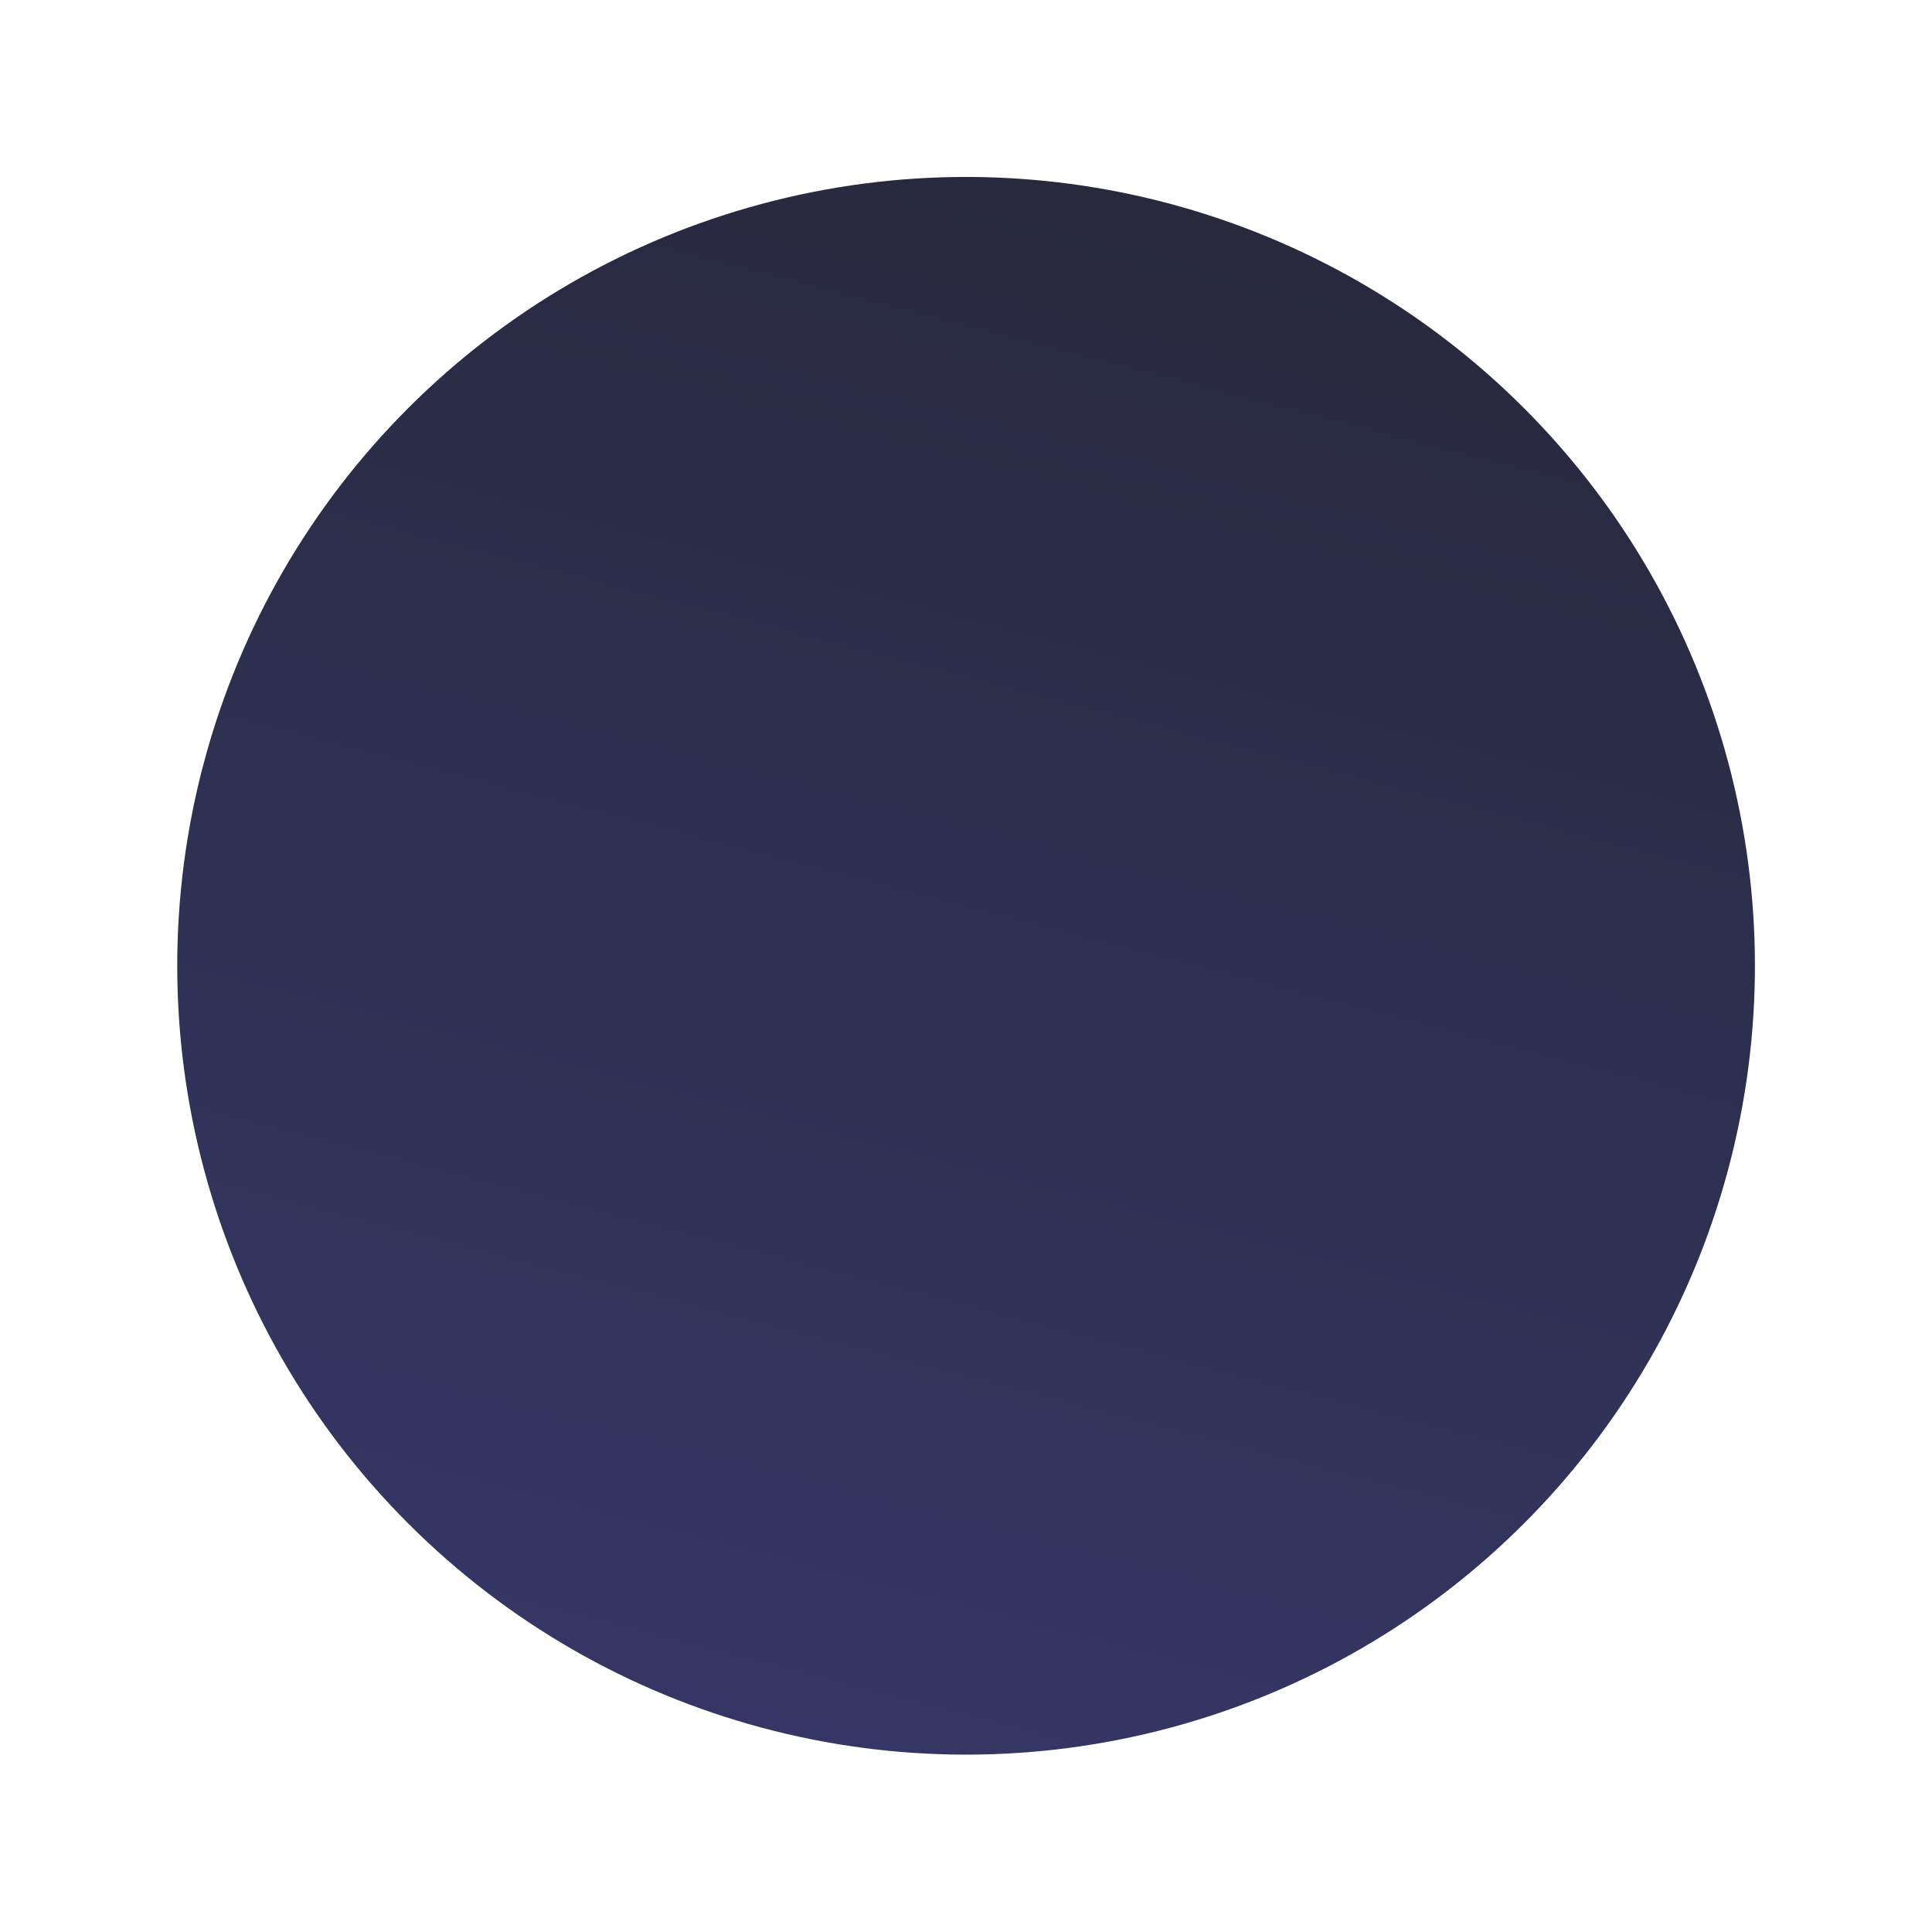 <svg xmlns="http://www.w3.org/2000/svg" xmlns:xlink="http://www.w3.org/1999/xlink" width="535.214" height="535.214" viewBox="0 0 535.214 535.214">
  <defs>
    <linearGradient id="linear-gradient" x1="0.5" x2="0.5" y2="1" gradientUnits="objectBoundingBox">
      <stop offset="0" stop-color="#343765"/>
      <stop offset="1" stop-color="#28293d"/>
    </linearGradient>
  </defs>
  <circle id="椭圆_10" data-name="椭圆 10" cx="218.5" cy="218.5" r="218.5" transform="matrix(-0.966, -0.259, 0.259, -0.966, 422.11, 535.213)" fill="url(#linear-gradient)"/>
</svg>
